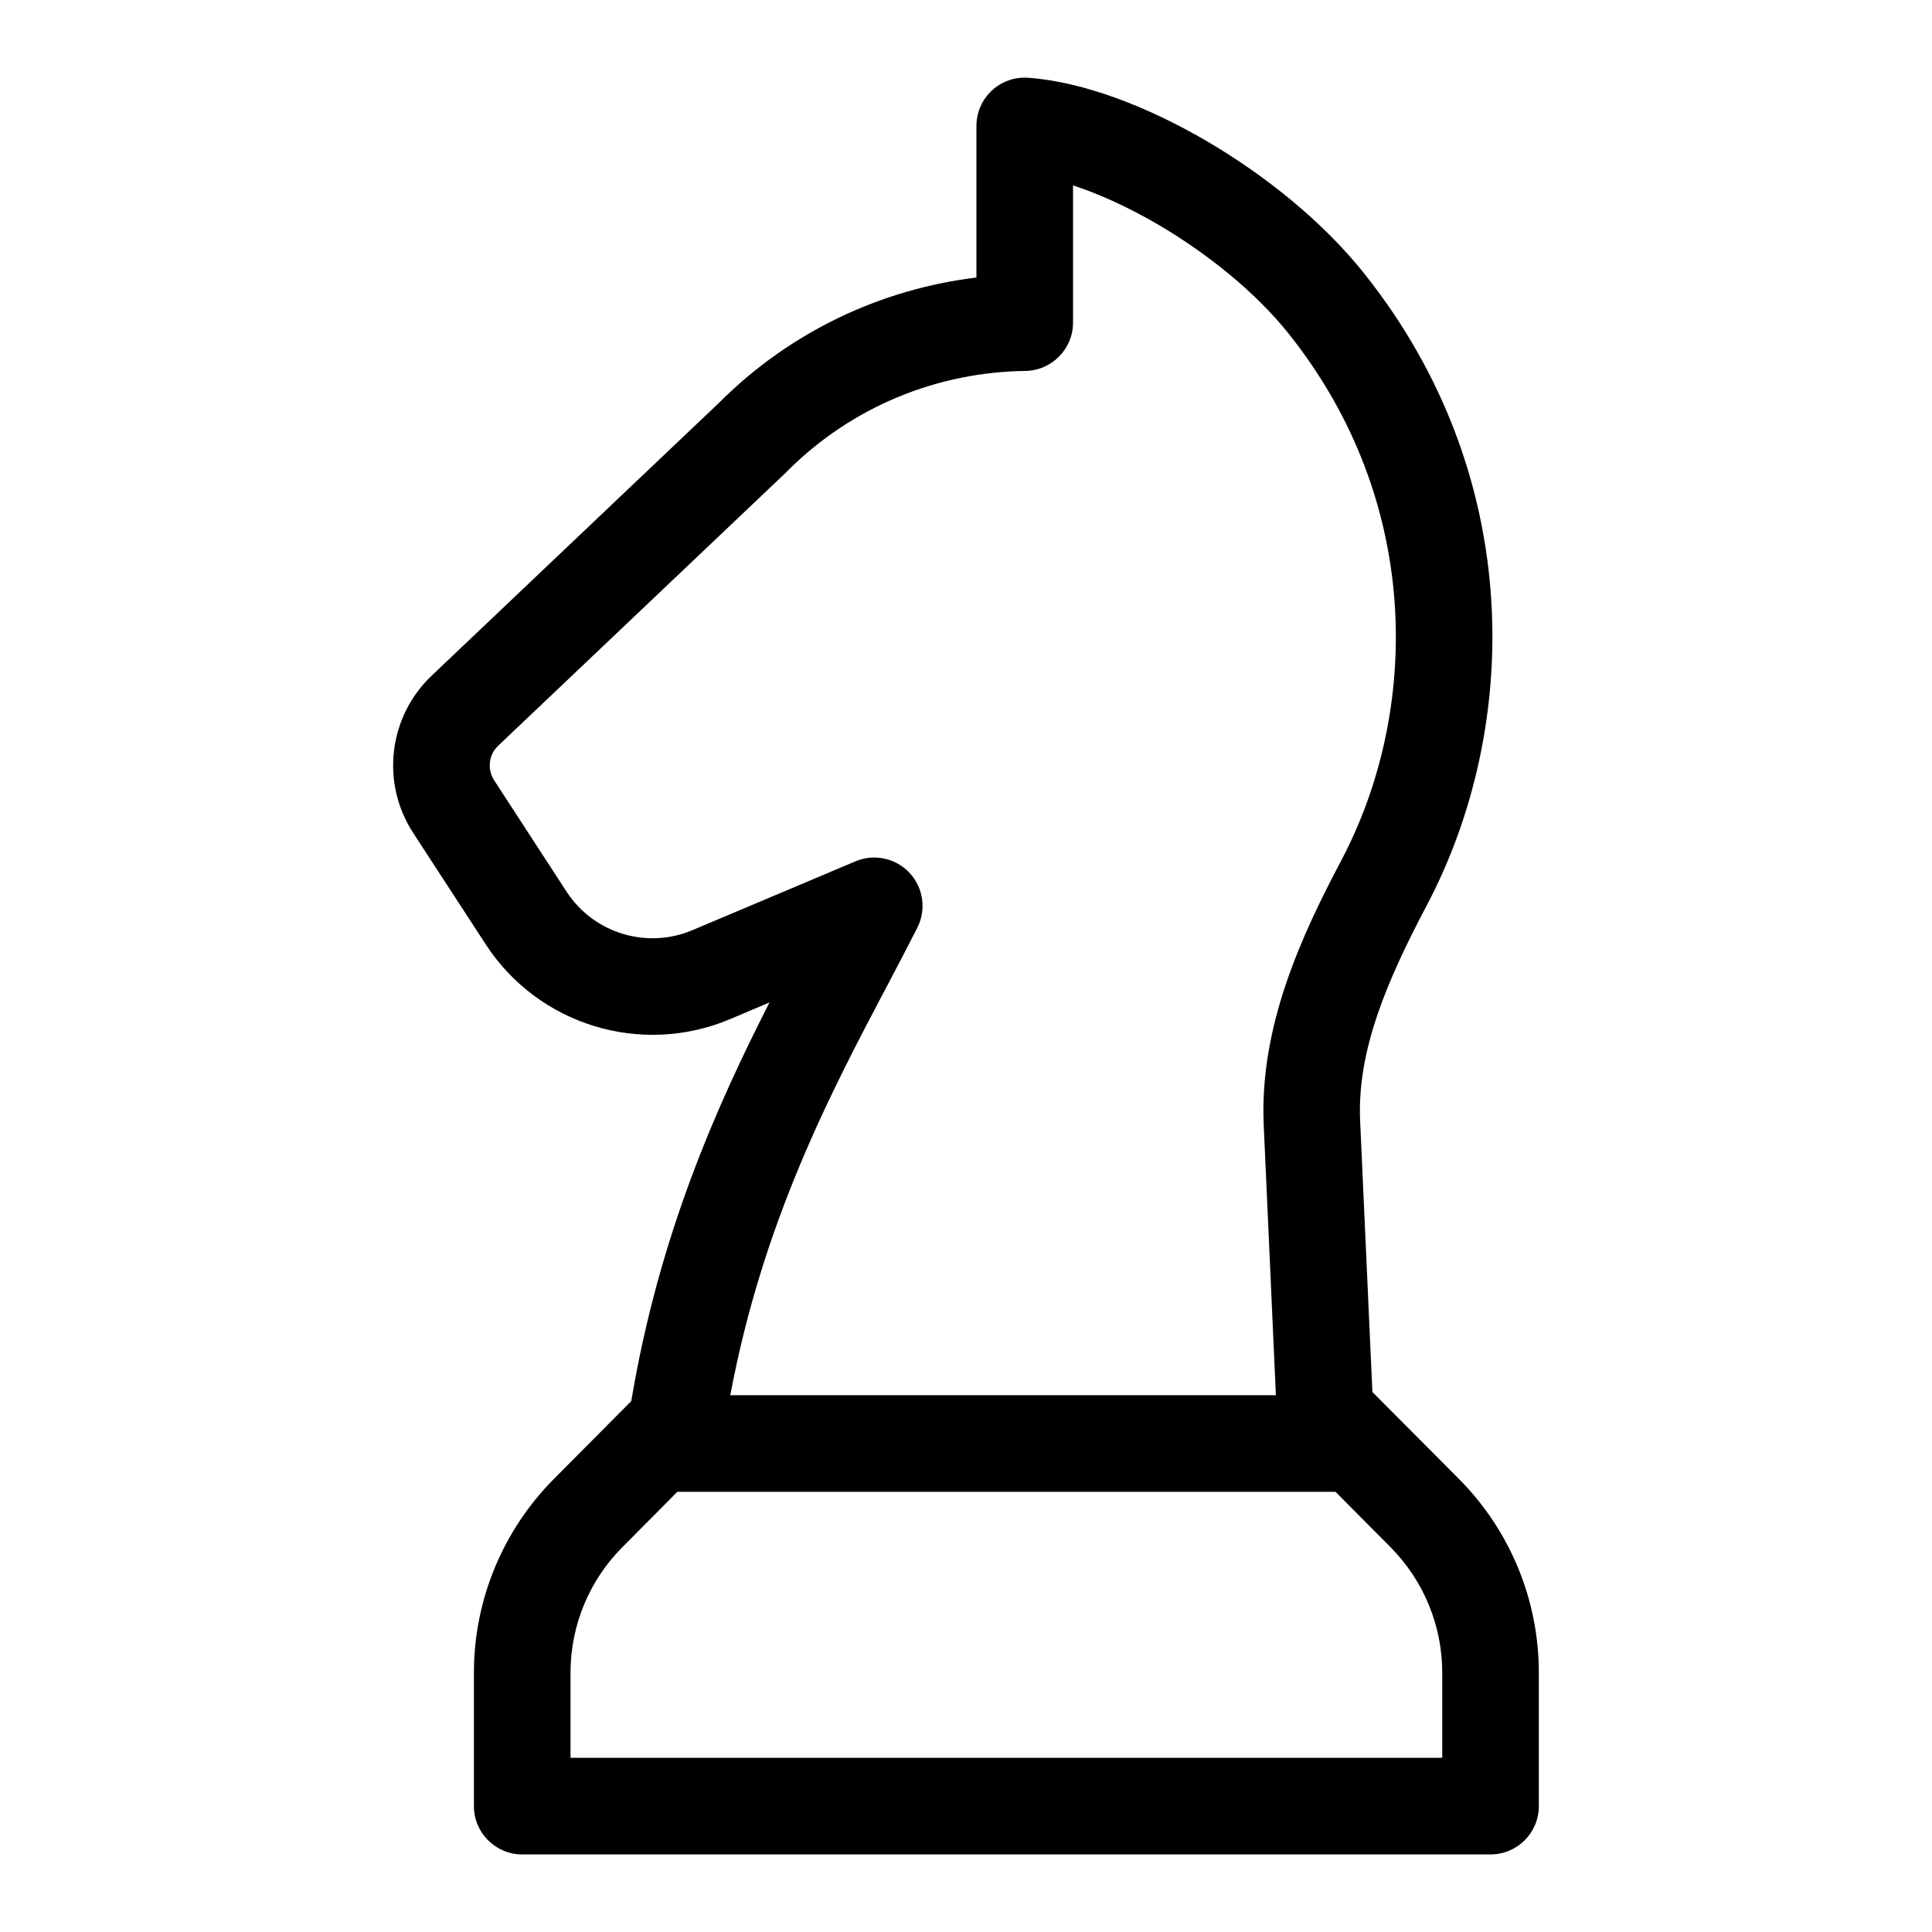 <svg xmlns="http://www.w3.org/2000/svg" fill="none" viewBox="0 0 20 20" height="20" width="20">
<path style="" fill="url(#paint0_linear_7957_99966)" d="M10.643 0.805C11.218 0.846 11.886 1.107 12.489 1.459C13.098 1.815 13.696 2.296 14.122 2.831C15.791 4.924 15.742 7.53 14.77 9.372C14.361 10.147 14.047 10.873 14.08 11.602L14.207 14.41L15.103 15.31C15.633 15.843 15.93 16.564 15.93 17.315V18.697C15.93 18.973 15.706 19.197 15.43 19.197H5.406C5.13 19.197 4.906 18.973 4.906 18.697V17.315C4.906 16.564 5.204 15.843 5.734 15.31L6.535 14.504C6.822 12.785 7.419 11.45 7.966 10.377L7.558 10.55C6.638 10.938 5.571 10.612 5.027 9.774L4.277 8.622C3.94 8.104 4.021 7.419 4.469 6.994L7.442 4.171C8.189 3.423 9.134 2.991 10.108 2.873V1.304C10.108 1.165 10.165 1.032 10.267 0.938C10.368 0.843 10.505 0.795 10.643 0.805ZM7.012 15.443L6.443 16.016C6.099 16.361 5.906 16.828 5.906 17.315V18.197H14.93V17.315C14.93 16.828 14.737 16.361 14.394 16.016L13.825 15.443H7.012ZM11.108 3.34C11.108 3.613 10.887 3.836 10.614 3.84C9.72 3.851 8.83 4.197 8.149 4.878L8.14 4.888L5.157 7.72C5.059 7.813 5.042 7.963 5.115 8.077L5.864 9.229C6.145 9.661 6.694 9.829 7.168 9.629L8.857 8.916C9.05 8.835 9.273 8.883 9.416 9.036C9.559 9.19 9.591 9.416 9.496 9.604C9.401 9.792 9.298 9.987 9.193 10.187C8.601 11.307 7.897 12.643 7.56 14.443H13.208L13.082 11.648C13.036 10.623 13.475 9.683 13.886 8.905C14.694 7.374 14.734 5.202 13.34 3.454C13.007 3.036 12.512 2.631 11.984 2.322C11.677 2.143 11.376 2.007 11.108 1.919V3.34Z"></path>
<defs>
<linearGradient gradientUnits="userSpaceOnUse" y2="12.836" x2="2.738" y1="5.636" x1="12.713" id="paint0_linear_7957_99966">
<stop style="stop-color:#59CB9C;stop-color:color(display-p3 0.349 0.796 0.612);stop-opacity:1;" stop-color="#59CB9C"></stop>
<stop style="stop-color:#008EFD;stop-color:color(display-p3 0 0.557 0.992);stop-opacity:1;" stop-color="#008EFD" offset="1"></stop>
</linearGradient>
</defs>
</svg>
